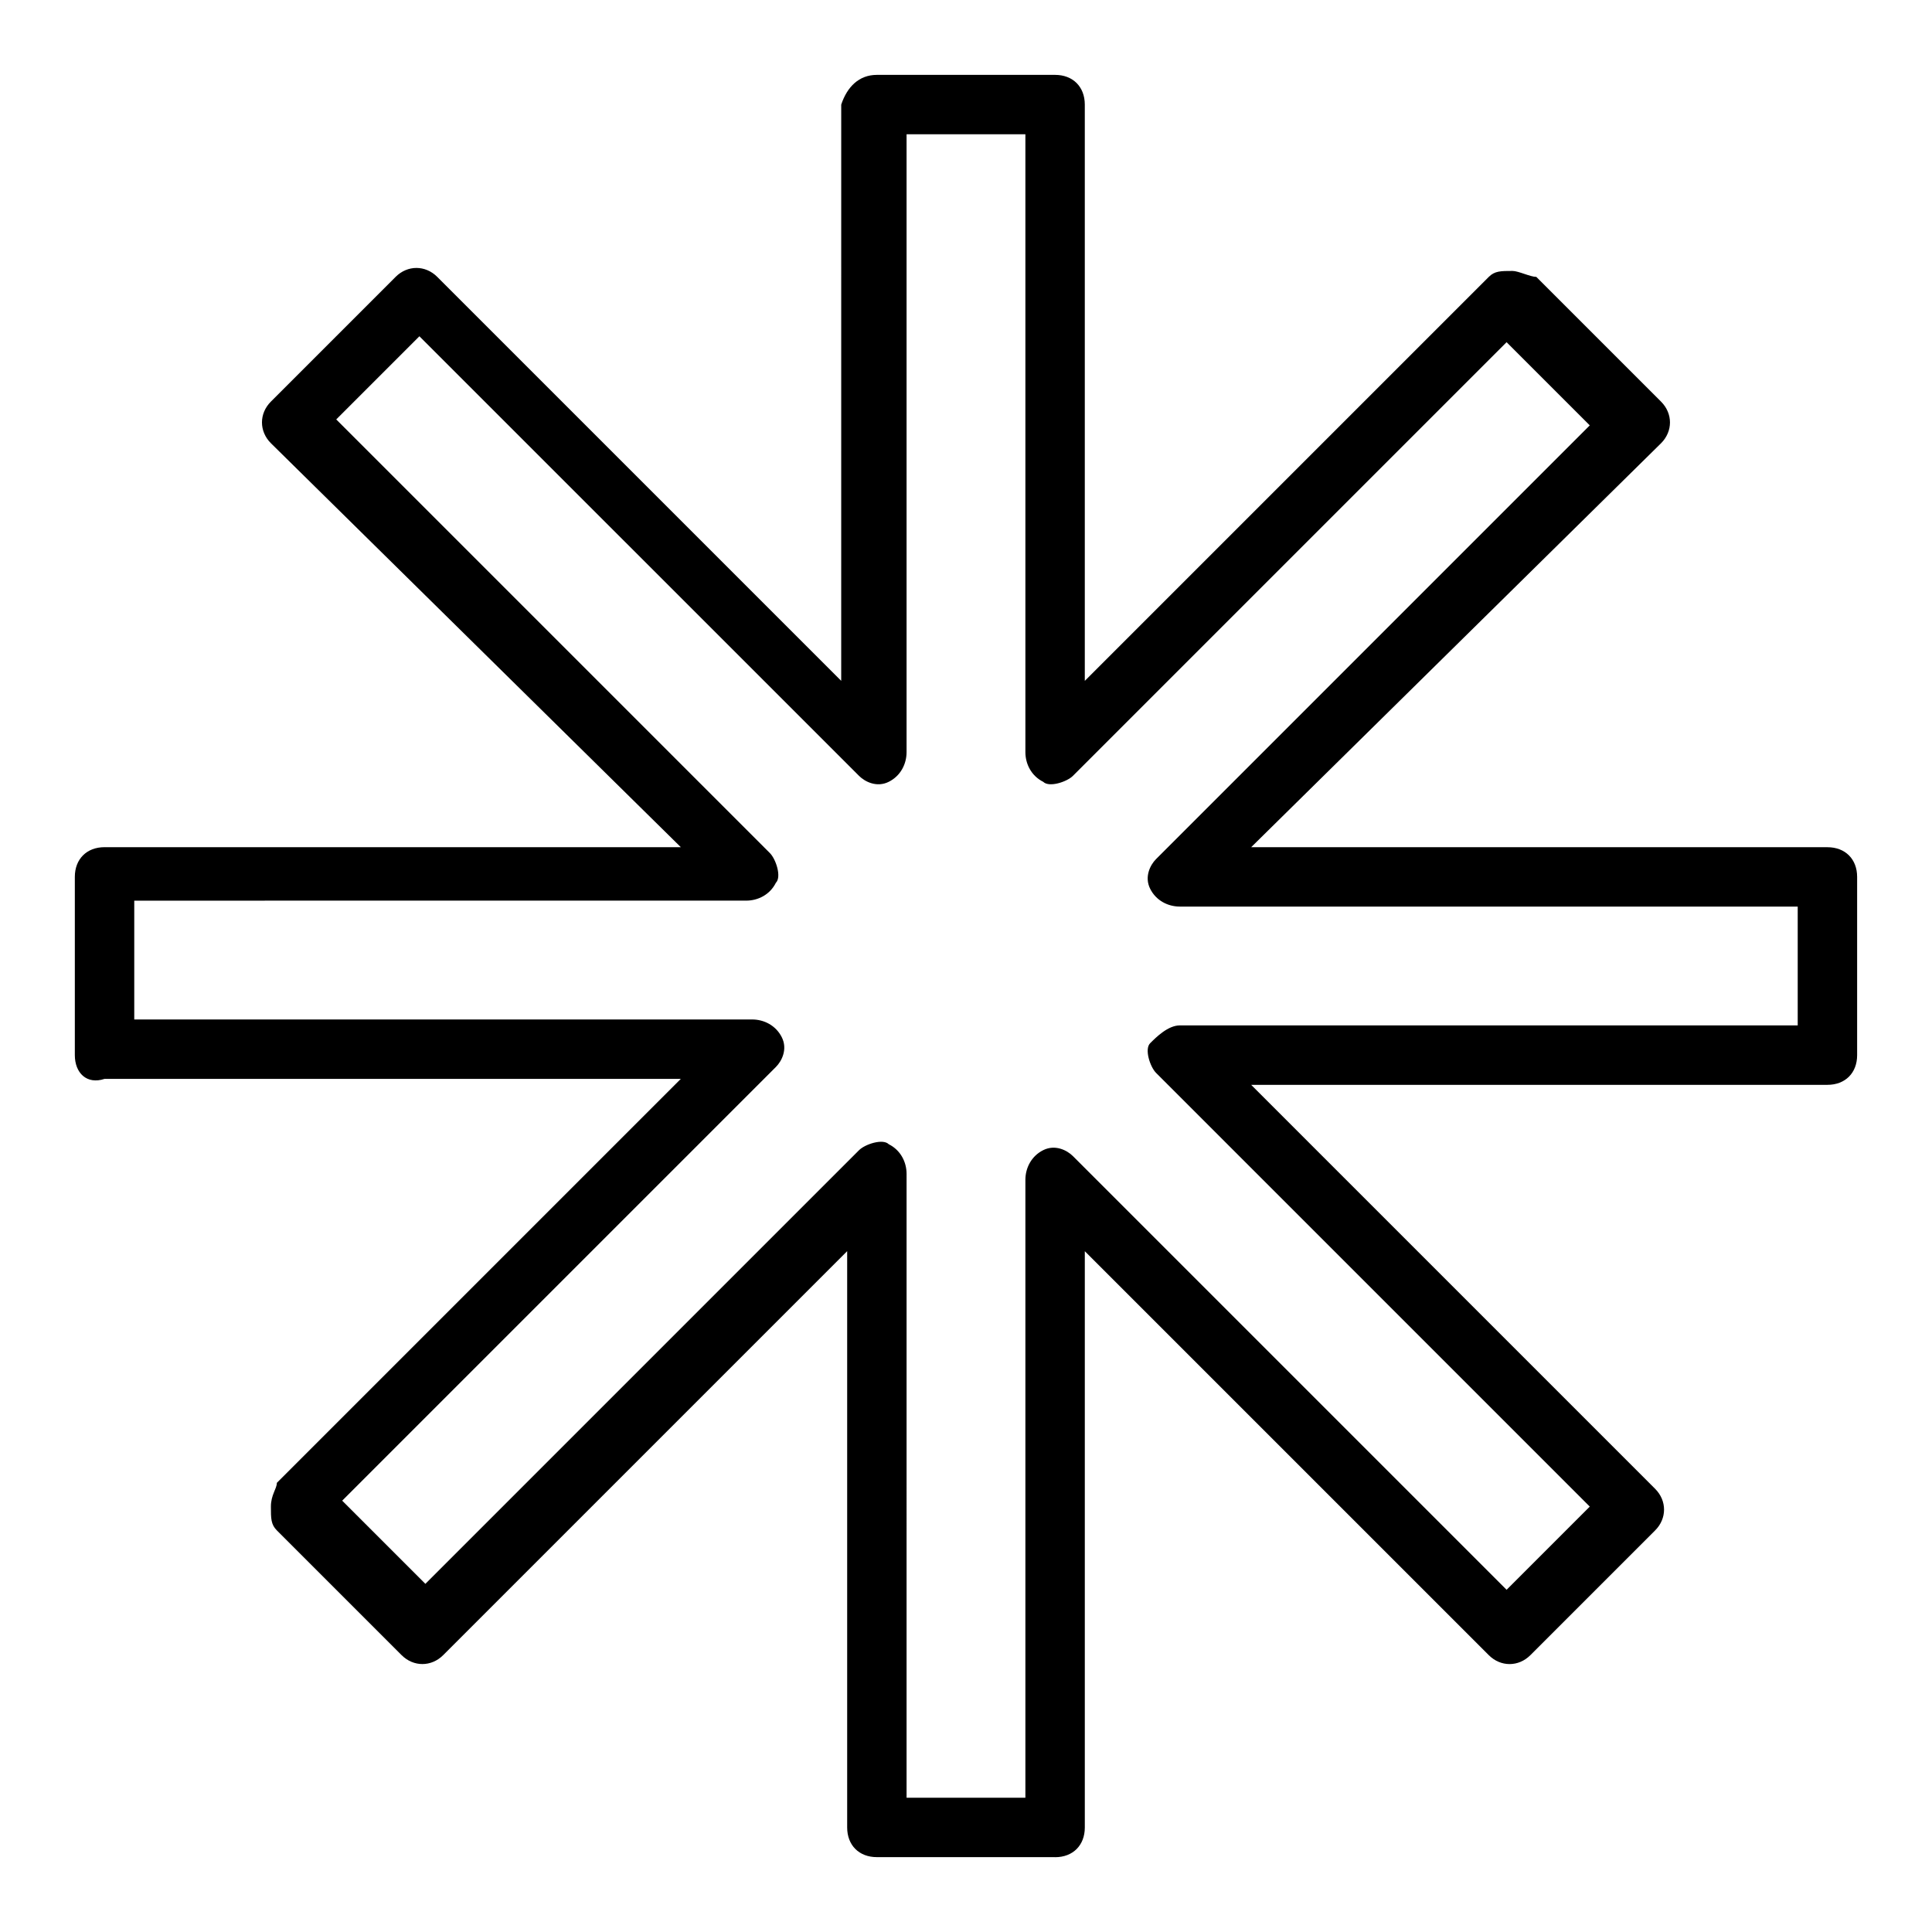 <?xml version="1.0" encoding="UTF-8"?>
<!-- Uploaded to: ICON Repo, www.svgrepo.com, Generator: ICON Repo Mixer Tools -->
<svg fill="#000000" width="800px" height="800px" version="1.1" viewBox="144 144 512 512" xmlns="http://www.w3.org/2000/svg">
 <path d="m423.61 636.16h-47.23c-4.723 0-7.871-3.148-7.871-7.871v-152.72l-107.06 107.06c-3.148 3.148-7.871 3.148-11.02 0l-33.062-33.062c-1.574-1.574-1.574-3.148-1.574-6.297 0-3.148 1.574-4.723 1.574-6.297l107.06-107.06h-152.72c-4.723 1.574-7.875-1.578-7.875-6.301v-47.23c0-4.723 3.152-7.871 7.875-7.871h152.72l-108.64-107.06c-3.148-3.148-3.148-7.871 0-11.02l33.062-33.062c3.148-3.148 7.871-3.148 11.02 0l107.06 107.06 0.004-152.71c1.574-4.723 4.723-7.875 9.445-7.875h47.23c4.723 0 7.875 3.152 7.875 7.875v152.72l107.06-107.06c1.574-1.574 3.148-1.574 6.297-1.574 1.574 0 4.723 1.574 6.297 1.574l33.062 33.062c3.148 3.148 3.148 7.871 0 11.02l-108.63 107.06h152.72c4.723 0 7.871 3.148 7.871 7.871v47.23c0 4.723-3.148 7.871-7.871 7.871h-152.72l107.06 107.06c3.148 3.148 3.148 7.871 0 11.02l-33.062 33.062c-3.148 3.148-7.871 3.148-11.02 0l-107.06-107.05v152.72c0 4.723-3.152 7.871-7.875 7.871zm-39.359-15.746h31.488v-163.74c0-3.148 1.574-6.297 4.723-7.871 3.148-1.574 6.297 0 7.871 1.574l114.93 114.93 22.043-22.043-114.93-114.93c-1.574-1.574-3.148-6.297-1.574-7.871 1.574-1.574 4.723-4.723 7.871-4.723h163.74v-31.488h-163.74c-3.148 0-6.297-1.574-7.871-4.723-1.574-3.148 0-6.297 1.574-7.871l114.93-114.93-22.043-22.043-114.93 114.93c-1.574 1.574-6.297 3.148-7.871 1.574-3.148-1.574-4.723-4.723-4.723-7.871v-163.74h-31.488v163.74c0 3.148-1.574 6.297-4.723 7.871-3.148 1.574-6.297 0-7.871-1.574l-116.51-116.5-22.039 22.039 114.93 114.93c1.574 1.574 3.148 6.297 1.574 7.871-1.574 3.148-4.723 4.723-7.871 4.723l-162.16 0.004v31.488h163.74c3.148 0 6.297 1.574 7.871 4.723 1.574 3.148 0 6.297-1.574 7.871l-114.93 114.93 22.043 22.043 114.93-114.93c1.574-1.574 6.297-3.148 7.871-1.574 3.148 1.574 4.723 4.723 4.723 7.871z"/>
</svg>